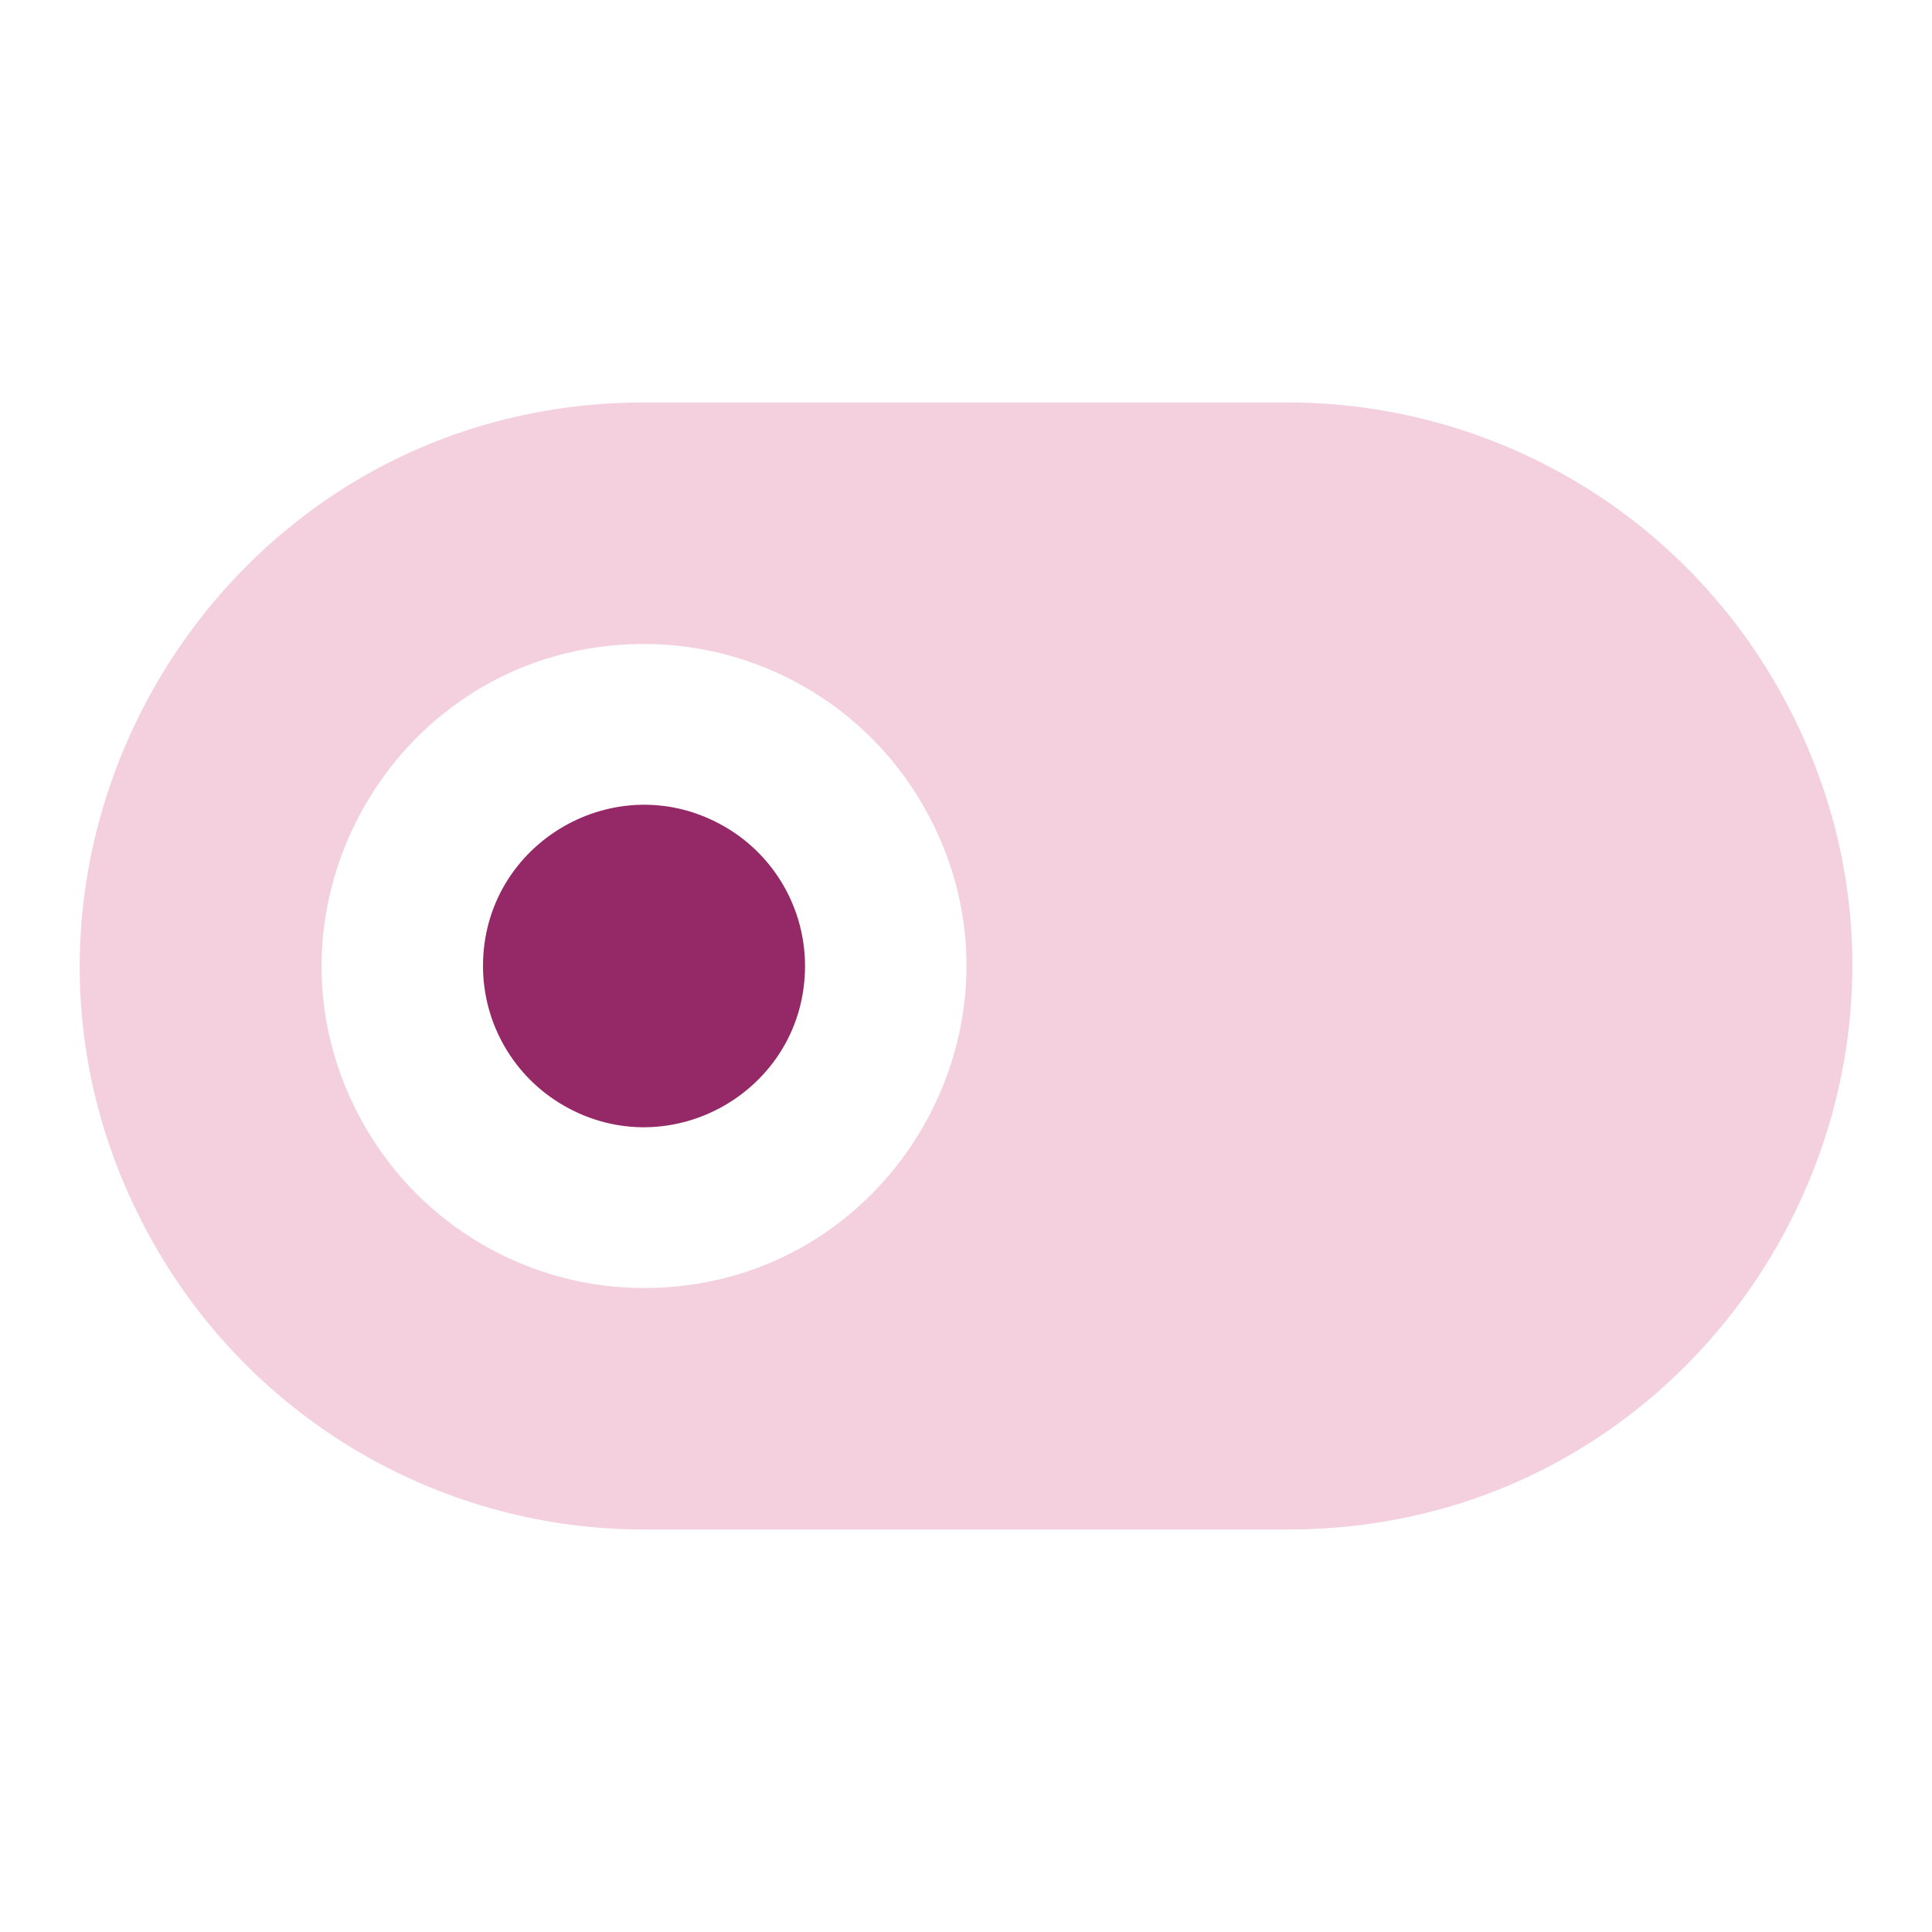 <svg width="40" height="40" viewBox="0 0 40 40" fill="none" xmlns="http://www.w3.org/2000/svg">
<path d="M10 20C10 17.433 12.778 15.83 15 17.113C16.032 17.708 16.667 18.808 16.667 20C16.667 22.567 13.888 24.17 11.667 22.887C11.16 22.594 10.739 22.173 10.447 21.667C10.154 21.16 10 20.585 10 20Z" fill="#952866"/>
<path fill-rule="evenodd" clip-rule="evenodd" d="M13.334 8.333C4.352 8.333 -1.259 18.055 3.231 25.833C4.255 27.607 5.727 29.08 7.501 30.104C9.274 31.128 11.286 31.667 13.334 31.667H26.667C35.649 31.667 41.261 21.945 36.771 14.167C35.747 12.393 34.274 10.92 32.501 9.896C30.727 8.873 28.715 8.333 26.667 8.333H13.334ZM13.334 13.333C8.202 13.333 4.994 18.888 7.561 23.333C8.146 24.347 8.987 25.188 10.001 25.773C11.014 26.359 12.164 26.667 13.334 26.667C18.466 26.667 21.674 21.112 19.107 16.667C18.522 15.653 17.681 14.812 16.667 14.227C15.654 13.642 14.504 13.333 13.334 13.333Z" fill="#F4D0DE"/>
</svg>

